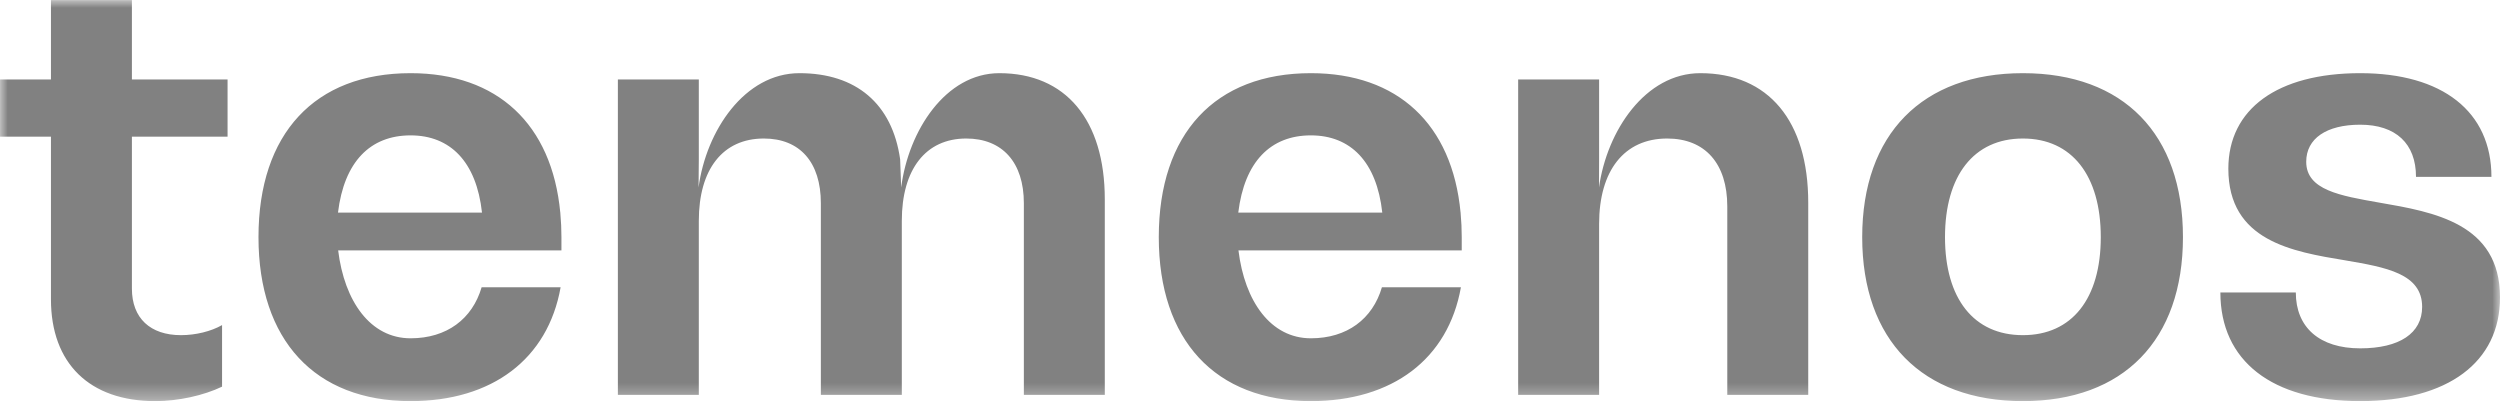 <svg xmlns="http://www.w3.org/2000/svg" width="160" height="26" viewBox="0 0 160 26" fill="none"><g clip-path="url(#clip0_16967_5495)"><mask id="mask0_16967_5495" style="mask-type:luminance" maskUnits="userSpaceOnUse" x="0" y="0" width="160" height="26"><path d="M0 25.672H160.001V0.003H0V25.672Z" fill="white"></path></mask><g mask="url(#mask0_16967_5495)"><path d="M8.442 5.086H14.564V8.745H8.442V18.474C8.442 20.363 9.619 21.45 11.582 21.45C12.524 21.45 13.505 21.209 14.212 20.806V24.747C13.034 25.309 11.425 25.672 9.934 25.672C5.734 25.672 3.261 23.259 3.261 19.158V8.745H0V5.086H3.261V0.003H8.442V5.086ZM79.249 13.606C79.645 10.35 81.315 8.664 83.895 8.664C86.439 8.664 88.108 10.35 88.466 13.606H79.249ZM93.479 13.606H93.477C92.941 7.939 89.446 4.683 83.895 4.683C77.773 4.683 74.162 8.543 74.162 15.177C74.162 21.771 77.773 25.672 83.895 25.672C89.115 25.672 92.682 22.98 93.498 18.387H88.442C87.848 20.412 86.211 21.651 83.895 21.651C81.327 21.651 79.659 19.292 79.261 16.025H93.551V15.177C93.551 14.655 93.527 14.153 93.482 13.665L93.479 13.606ZM21.631 13.606C22.026 10.35 23.695 8.664 26.277 8.664C28.82 8.664 30.49 10.35 30.848 13.606H21.631ZM35.861 13.606H35.858C35.322 7.939 31.826 4.683 26.277 4.683C20.154 4.683 16.543 8.543 16.543 15.177C16.543 21.771 20.154 25.672 26.277 25.672C31.496 25.672 35.063 22.98 35.879 18.387H30.823C30.23 20.412 28.592 21.651 26.277 21.651C23.708 21.651 22.041 19.292 21.642 16.025H35.932V15.177C35.932 14.655 35.907 14.152 35.863 13.665L35.861 13.606ZM115.727 12.966V25.27H110.546V13.207C110.546 10.474 109.133 8.865 106.699 8.865C103.952 8.865 102.343 10.915 102.343 14.333V25.27H97.162V5.086H102.343V10.194L102.336 11.997C102.842 8.362 105.308 4.683 108.819 4.683C113.176 4.683 115.727 7.74 115.727 12.966ZM70.707 12.765V25.27H65.527V13.007C65.527 10.392 64.153 8.865 61.837 8.865C59.246 8.865 57.716 10.835 57.716 14.132V25.27H52.535V13.007C52.535 10.392 51.2 8.865 48.885 8.865C46.255 8.865 44.724 10.835 44.724 14.132V25.27H39.544V5.086H44.724V10.194L44.708 11.997C45.195 8.355 47.663 4.683 51.162 4.683C54.787 4.683 57.104 6.633 57.609 10.194L57.675 11.997C58.14 8.355 60.529 4.683 63.957 4.683C68.195 4.683 70.707 7.659 70.707 12.765ZM160.001 19.037C160.001 23.179 156.665 25.671 151.053 25.671C145.401 25.671 142.104 23.098 142.104 18.716H146.932C146.932 20.968 148.463 22.294 151.053 22.294C153.564 22.294 155.017 21.329 155.017 19.64C155.017 17.509 152.701 17.108 150.11 16.665C146.696 16.102 142.614 15.419 142.614 10.795C142.614 6.976 145.754 4.683 151.053 4.683C156.312 4.683 159.452 7.136 159.452 11.318H154.624C154.624 9.187 153.329 7.981 151.053 7.981C148.894 7.981 147.598 8.865 147.598 10.352C147.598 12.162 149.758 12.524 152.27 12.966C155.762 13.569 160.001 14.293 160.001 19.037ZM129.465 21.45C126.325 21.45 124.48 19.118 124.48 15.178C124.48 11.237 126.325 8.865 129.465 8.865C132.605 8.865 134.45 11.237 134.45 15.178C134.45 19.118 132.605 21.45 129.465 21.45ZM129.465 4.683C123.028 4.683 119.181 8.583 119.181 15.178C119.181 21.771 123.028 25.672 129.465 25.672C135.902 25.672 139.709 21.771 139.709 15.178C139.709 8.583 135.902 4.683 129.465 4.683Z" fill="#818181"></path></g></g><defs><clipPath id="clip0_16967_5495"><rect width="160" height="25.668" fill="white"></rect></clipPath></defs></svg>